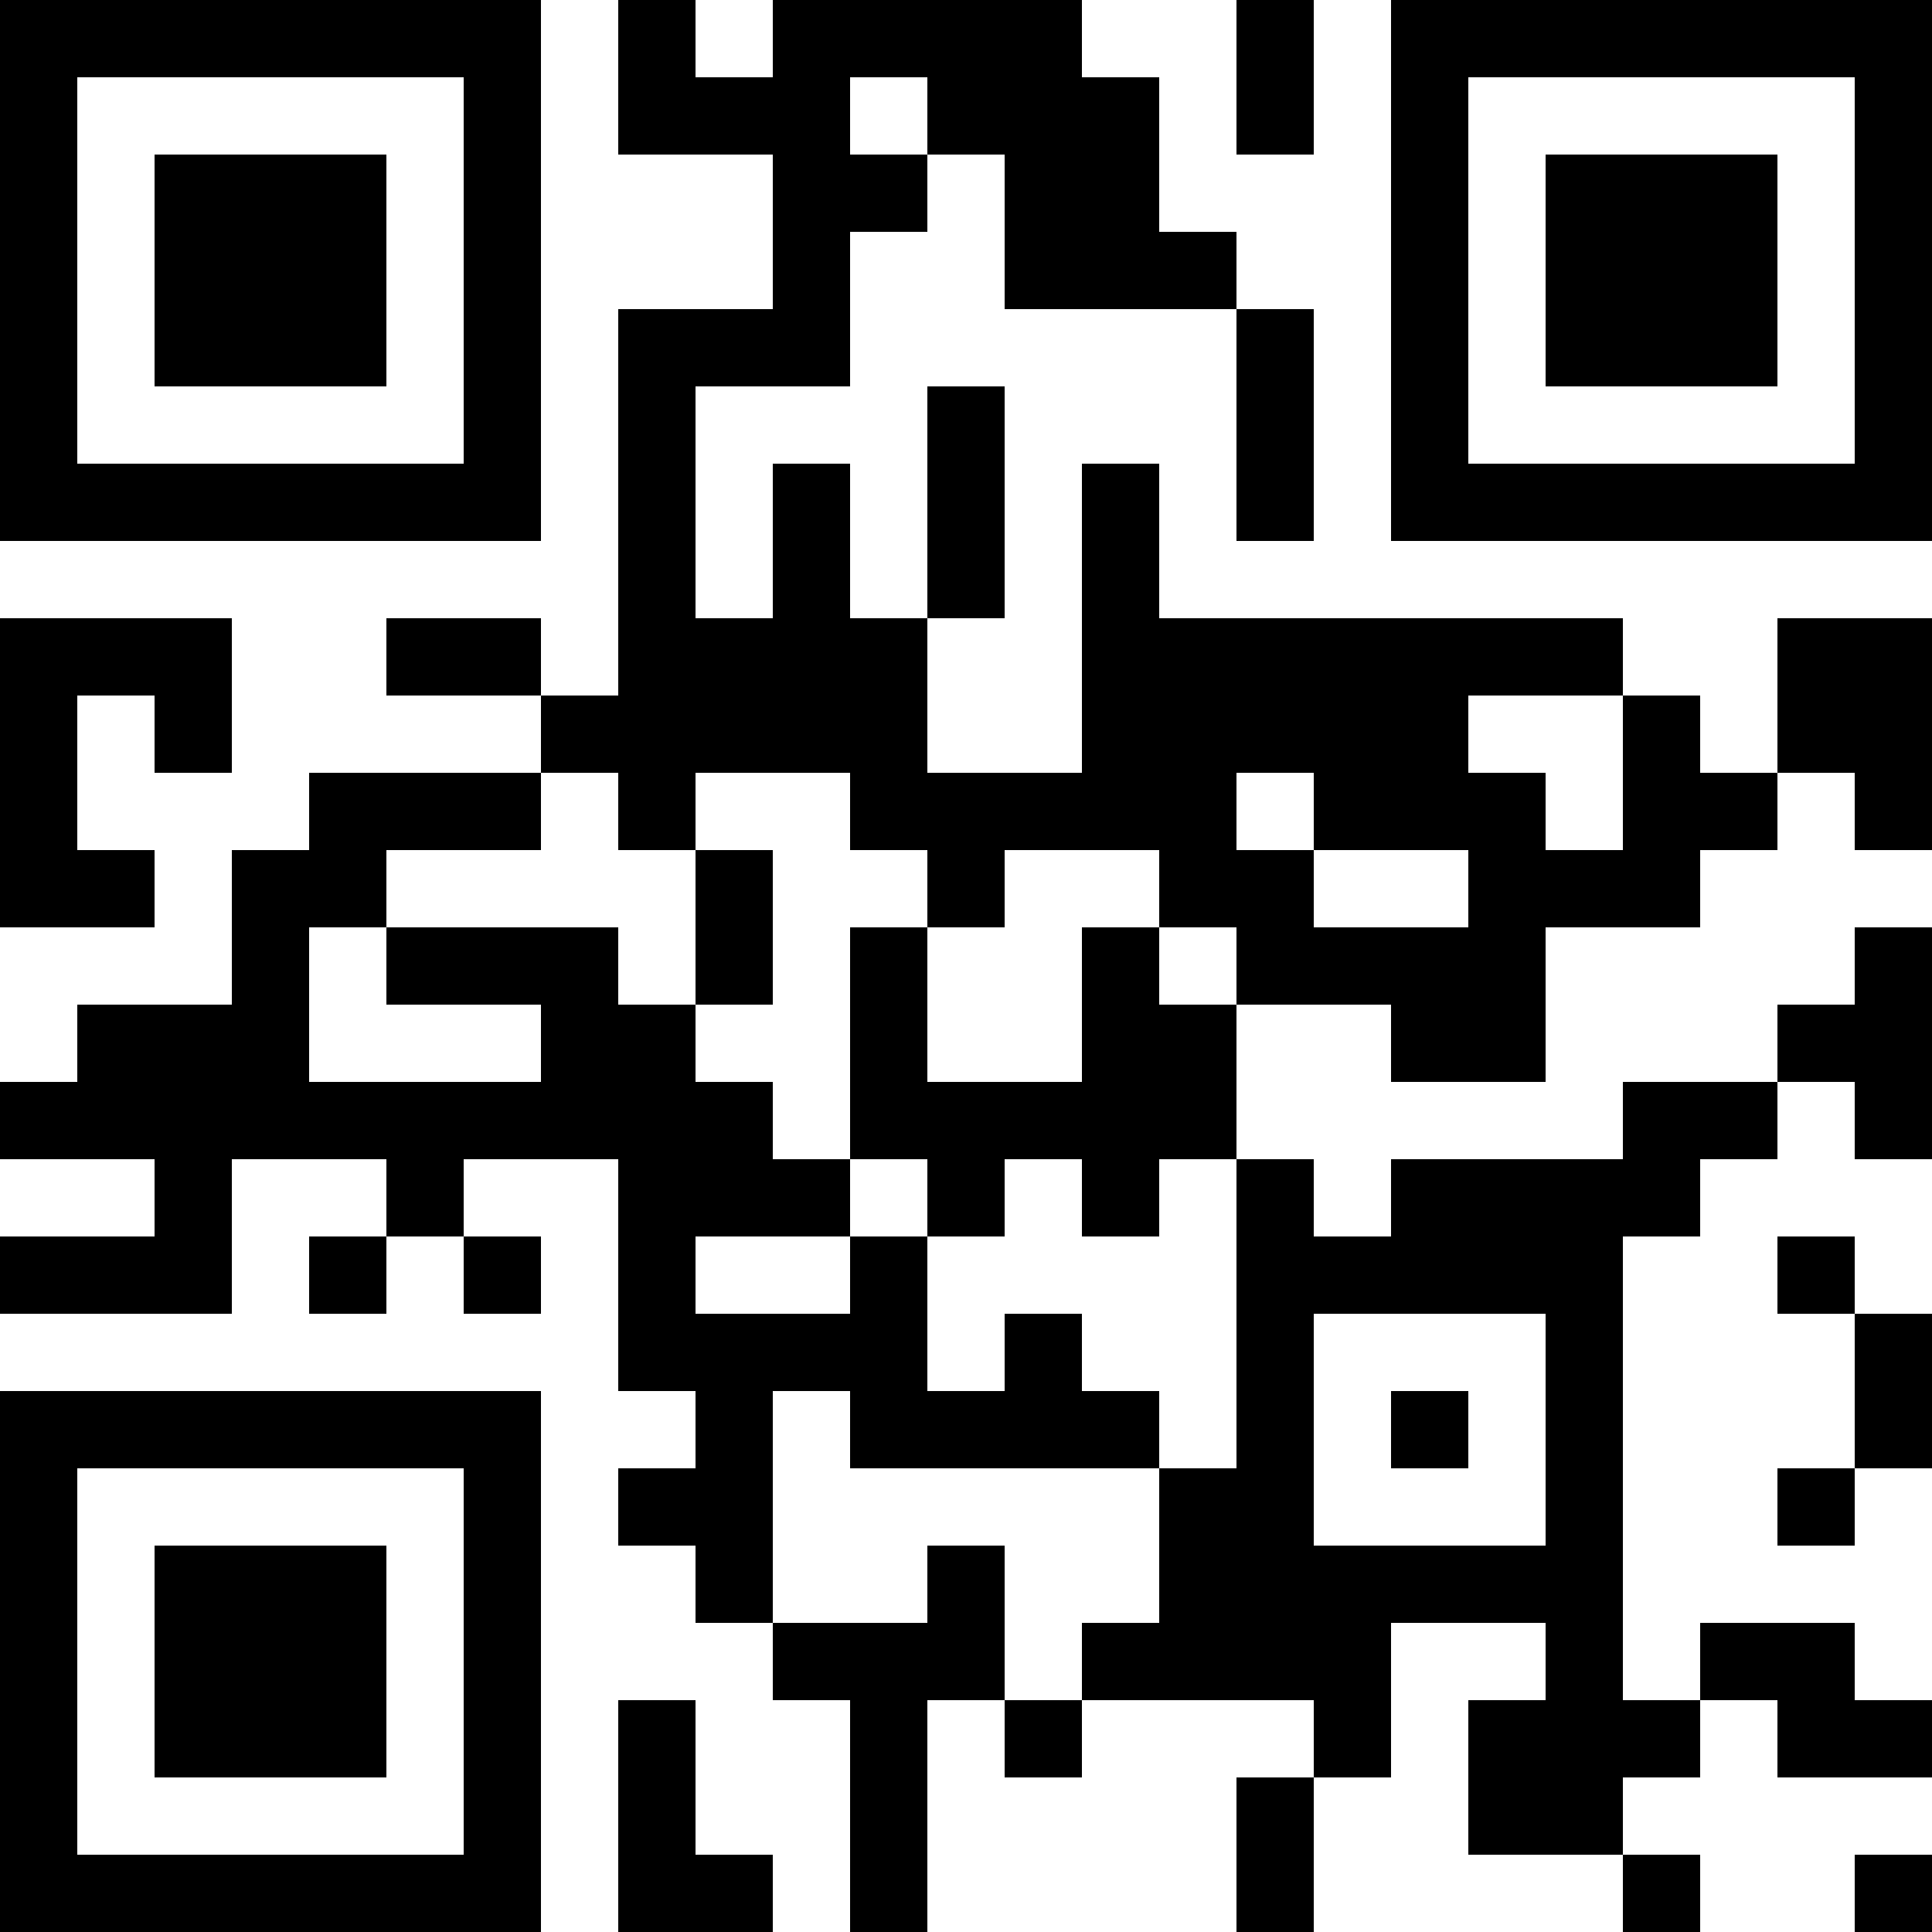 <?xml version="1.0" encoding="UTF-8"?>
<svg xmlns="http://www.w3.org/2000/svg" version="1.1" width="1000" height="1000" viewBox="0 0 1000 1000"><rect x="0" y="0" width="1000" height="1000" fill="#ffffff"/><g transform="scale(40)"><g transform="translate(0,0)"><path fill-rule="evenodd" d="M8 0L8 2L10 2L10 4L8 4L8 9L7 9L7 8L5 8L5 9L7 9L7 10L4 10L4 11L3 11L3 13L1 13L1 14L0 14L0 15L2 15L2 16L0 16L0 17L3 17L3 15L5 15L5 16L4 16L4 17L5 17L5 16L6 16L6 17L7 17L7 16L6 16L6 15L8 15L8 18L9 18L9 19L8 19L8 20L9 20L9 21L10 21L10 22L11 22L11 25L12 25L12 22L13 22L13 23L14 23L14 22L17 22L17 23L16 23L16 25L17 25L17 23L18 23L18 21L20 21L20 22L19 22L19 24L21 24L21 25L22 25L22 24L21 24L21 23L22 23L22 22L23 22L23 23L25 23L25 22L24 22L24 21L22 21L22 22L21 22L21 16L22 16L22 15L23 15L23 14L24 14L24 15L25 15L25 12L24 12L24 13L23 13L23 14L21 14L21 15L18 15L18 16L17 16L17 15L16 15L16 13L18 13L18 14L20 14L20 12L22 12L22 11L23 11L23 10L24 10L24 11L25 11L25 8L23 8L23 10L22 10L22 9L21 9L21 8L15 8L15 6L14 6L14 10L12 10L12 8L13 8L13 5L12 5L12 8L11 8L11 6L10 6L10 8L9 8L9 5L11 5L11 3L12 3L12 2L13 2L13 4L16 4L16 7L17 7L17 4L16 4L16 3L15 3L15 1L14 1L14 0L10 0L10 1L9 1L9 0ZM16 0L16 2L17 2L17 0ZM11 1L11 2L12 2L12 1ZM0 8L0 12L2 12L2 11L1 11L1 9L2 9L2 10L3 10L3 8ZM19 9L19 10L20 10L20 11L21 11L21 9ZM7 10L7 11L5 11L5 12L4 12L4 14L7 14L7 13L5 13L5 12L8 12L8 13L9 13L9 14L10 14L10 15L11 15L11 16L9 16L9 17L11 17L11 16L12 16L12 18L13 18L13 17L14 17L14 18L15 18L15 19L11 19L11 18L10 18L10 21L12 21L12 20L13 20L13 22L14 22L14 21L15 21L15 19L16 19L16 15L15 15L15 16L14 16L14 15L13 15L13 16L12 16L12 15L11 15L11 12L12 12L12 14L14 14L14 12L15 12L15 13L16 13L16 12L15 12L15 11L13 11L13 12L12 12L12 11L11 11L11 10L9 10L9 11L8 11L8 10ZM16 10L16 11L17 11L17 12L19 12L19 11L17 11L17 10ZM9 11L9 13L10 13L10 11ZM23 16L23 17L24 17L24 19L23 19L23 20L24 20L24 19L25 19L25 17L24 17L24 16ZM17 17L17 20L20 20L20 17ZM18 18L18 19L19 19L19 18ZM8 22L8 25L10 25L10 24L9 24L9 22ZM24 24L24 25L25 25L25 24ZM0 0L0 7L7 7L7 0ZM1 1L1 6L6 6L6 1ZM2 2L2 5L5 5L5 2ZM18 0L18 7L25 7L25 0ZM19 1L19 6L24 6L24 1ZM20 2L20 5L23 5L23 2ZM0 18L0 25L7 25L7 18ZM1 19L1 24L6 24L6 19ZM2 20L2 23L5 23L5 20Z" fill="#000000"/></g></g></svg>
